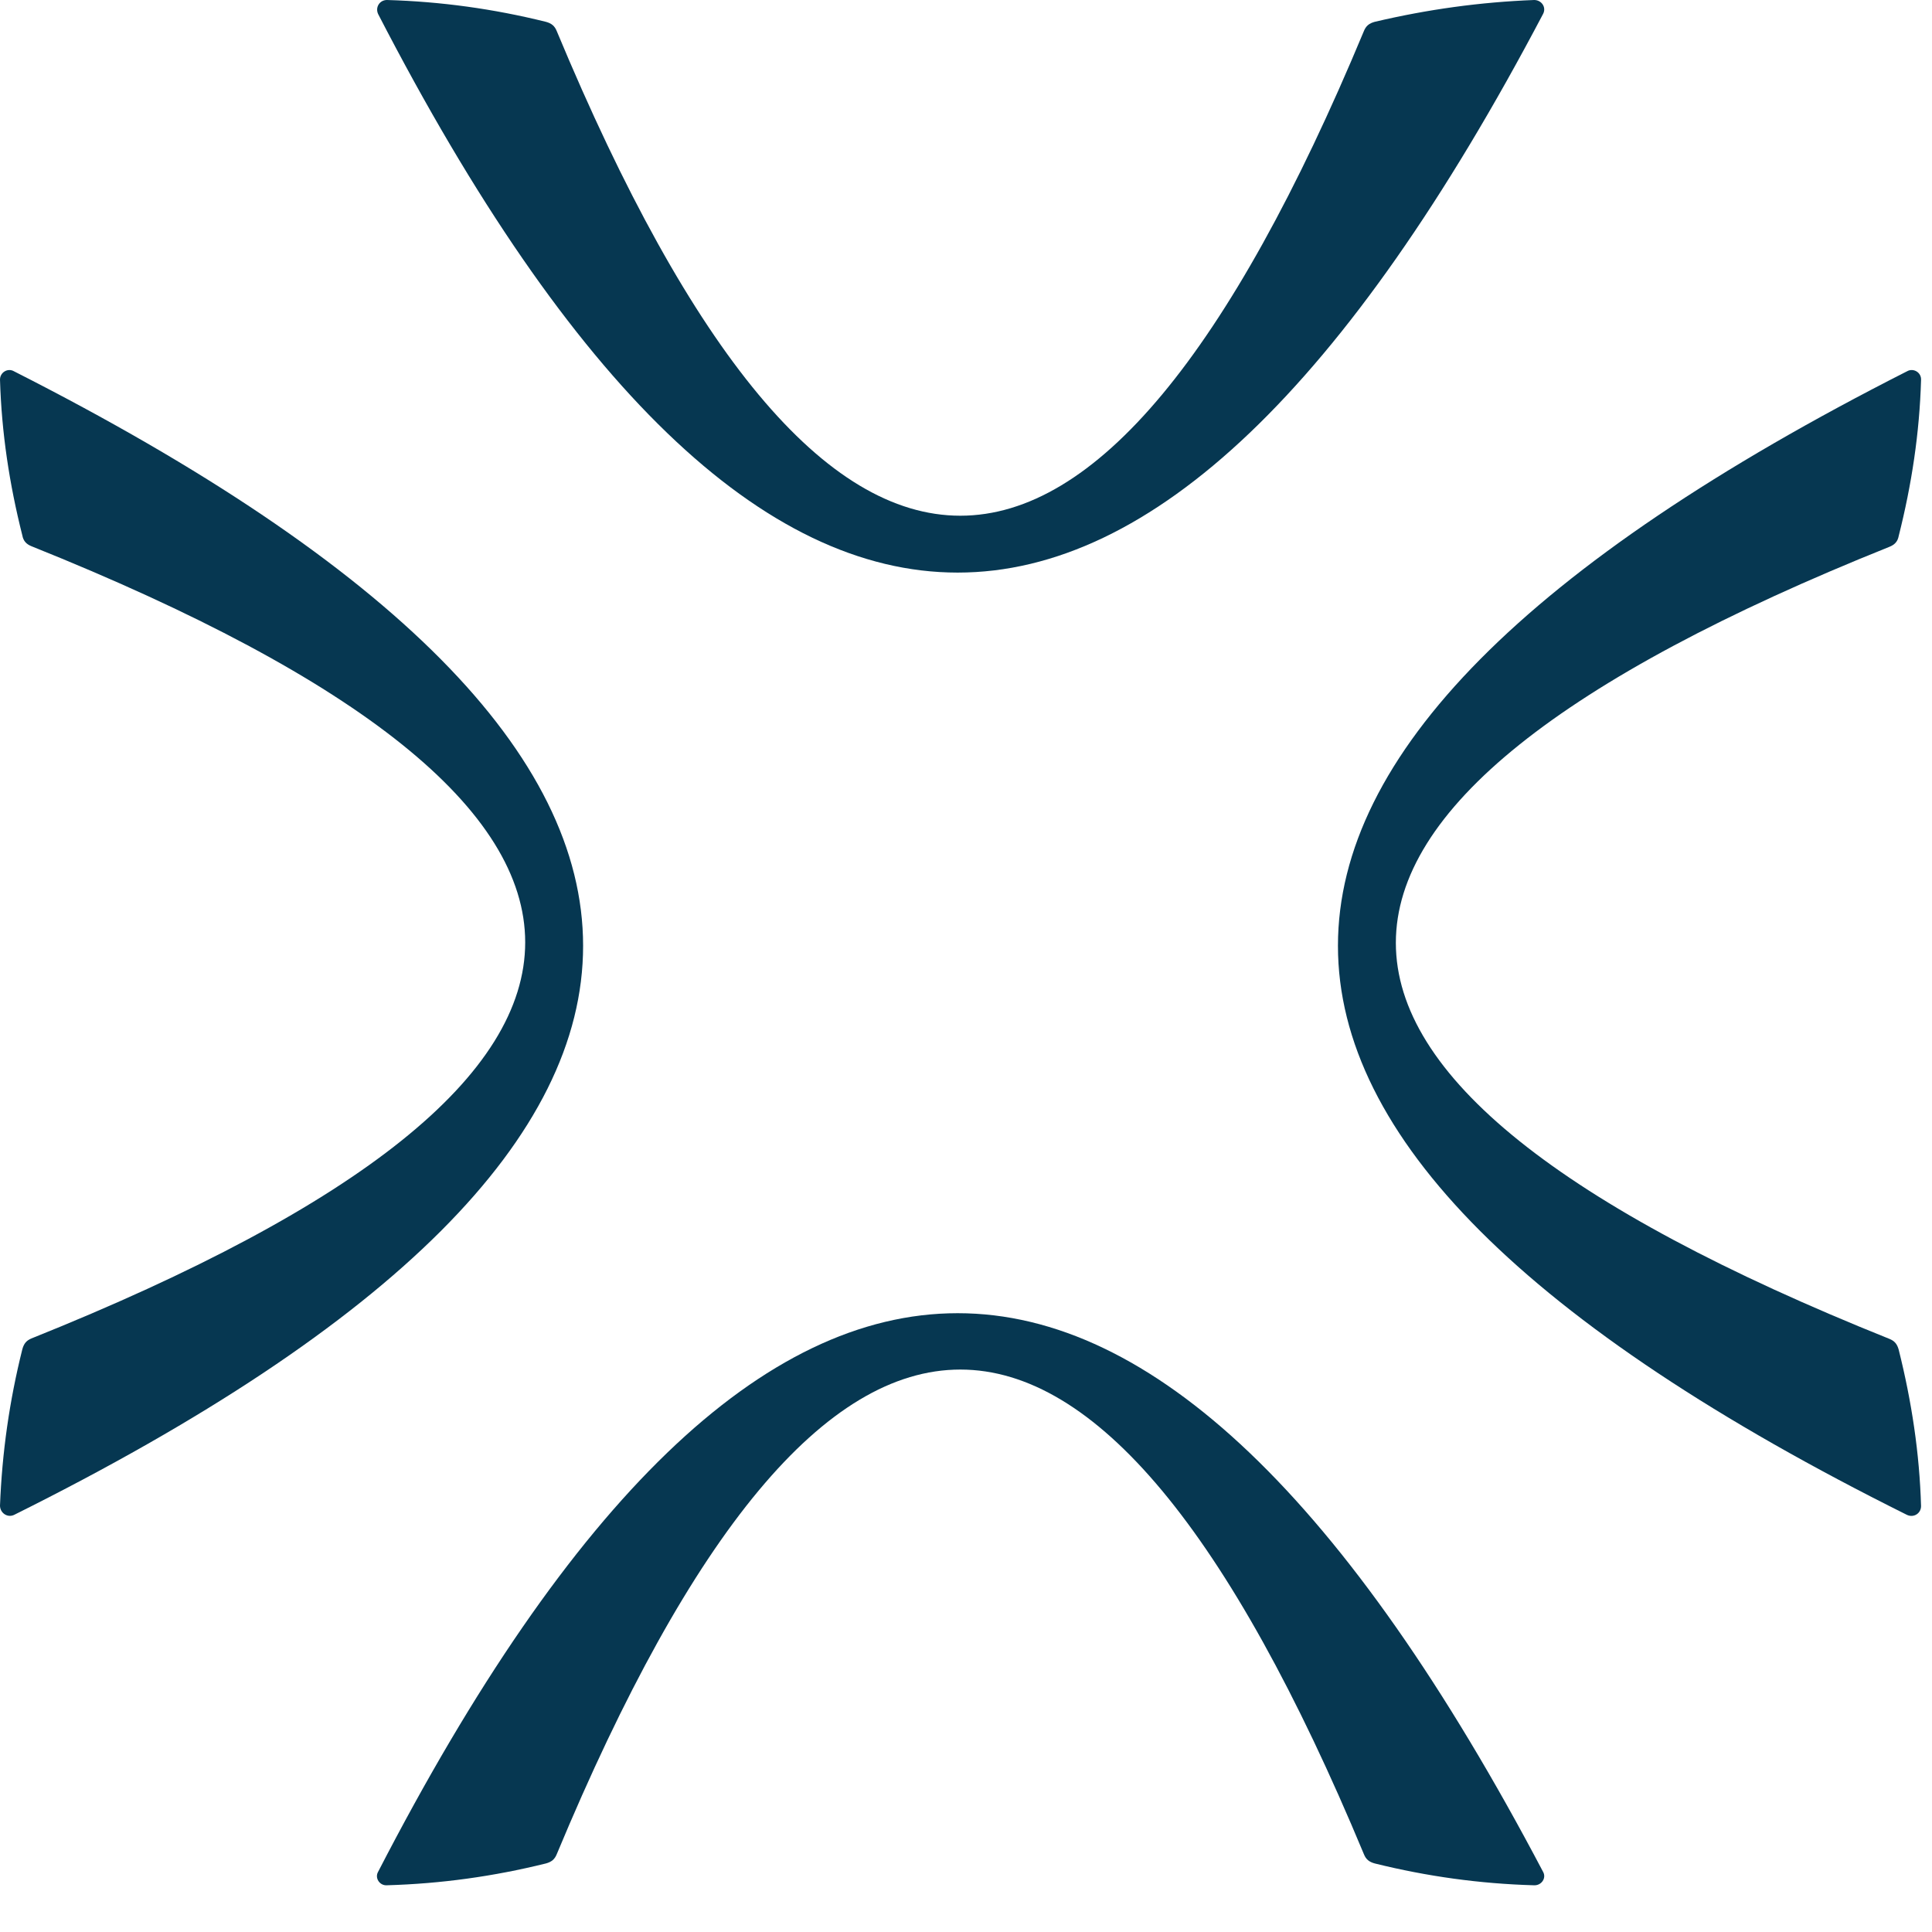 <?xml version="1.0" encoding="UTF-8" standalone="no"?><!DOCTYPE svg PUBLIC "-//W3C//DTD SVG 1.1//EN" "http://www.w3.org/Graphics/SVG/1.1/DTD/svg11.dtd"><svg width="100%" height="100%" viewBox="0 0 155 155" version="1.1" xmlns="http://www.w3.org/2000/svg" xmlns:xlink="http://www.w3.org/1999/xlink" xml:space="preserve" xmlns:serif="http://www.serif.com/" style="fill-rule:evenodd;clip-rule:evenodd;stroke-linejoin:round;stroke-miterlimit:2;"><path d="M1.125,29.789c60.875,30.875 60.875,61.458 0,91.75c-0.542,0.25 -1.125,-0.167 -1.125,-0.75c0.167,-4.25 0.75,-8.375 1.792,-12.542c0.125,-0.458 0.333,-0.708 0.75,-0.875c52.791,-21.167 52.791,-42.375 -0,-63.542c-0.417,-0.166 -0.667,-0.416 -0.75,-0.875c-1.042,-4.125 -1.667,-8.25 -1.792,-12.5c0,-0.583 0.625,-0.958 1.125,-0.666Z" style="fill:#063751;fill-rule:nonzero;"/><path d="M123.795,150.168c-31.459,-59.751 -62.625,-59.751 -93.459,-0c-0.291,0.5 0.125,1.125 0.709,1.083c4.333,-0.125 8.541,-0.708 12.75,-1.75c0.458,-0.125 0.708,-0.334 0.875,-0.75c21.583,-51.833 43.166,-51.833 64.75,-0c0.166,0.416 0.416,0.625 0.875,0.75c4.208,1.042 8.416,1.625 12.75,1.75c0.625,0.042 1.041,-0.583 0.75,-1.083Z" style="fill:#063751;fill-rule:nonzero;"/><path d="M123.794,1.125c-31.458,59.75 -62.625,59.75 -93.458,0c-0.25,-0.542 0.125,-1.125 0.708,-1.125c4.334,0.125 8.542,0.708 12.75,1.75c0.459,0.125 0.709,0.333 0.875,0.75c21.584,51.833 43.167,51.833 64.75,0c0.167,-0.417 0.417,-0.625 0.875,-0.75c4.25,-1 8.459,-1.583 12.792,-1.75c0.583,0 1,0.583 0.708,1.125Z" style="fill:#063751;fill-rule:nonzero;"/><path d="M152.997,29.788c-60.875,30.875 -60.875,61.458 -0,91.75c0.541,0.25 1.125,-0.125 1.125,-0.708c-0.125,-4.25 -0.75,-8.375 -1.792,-12.542c-0.125,-0.458 -0.333,-0.708 -0.75,-0.875c-52.792,-21.167 -52.792,-42.375 0,-63.542c0.417,-0.166 0.667,-0.416 0.75,-0.875c1.042,-4.125 1.667,-8.25 1.792,-12.5c0.041,-0.625 -0.625,-1 -1.125,-0.708Z" style="fill:#063751;fill-rule:nonzero;"/></svg>